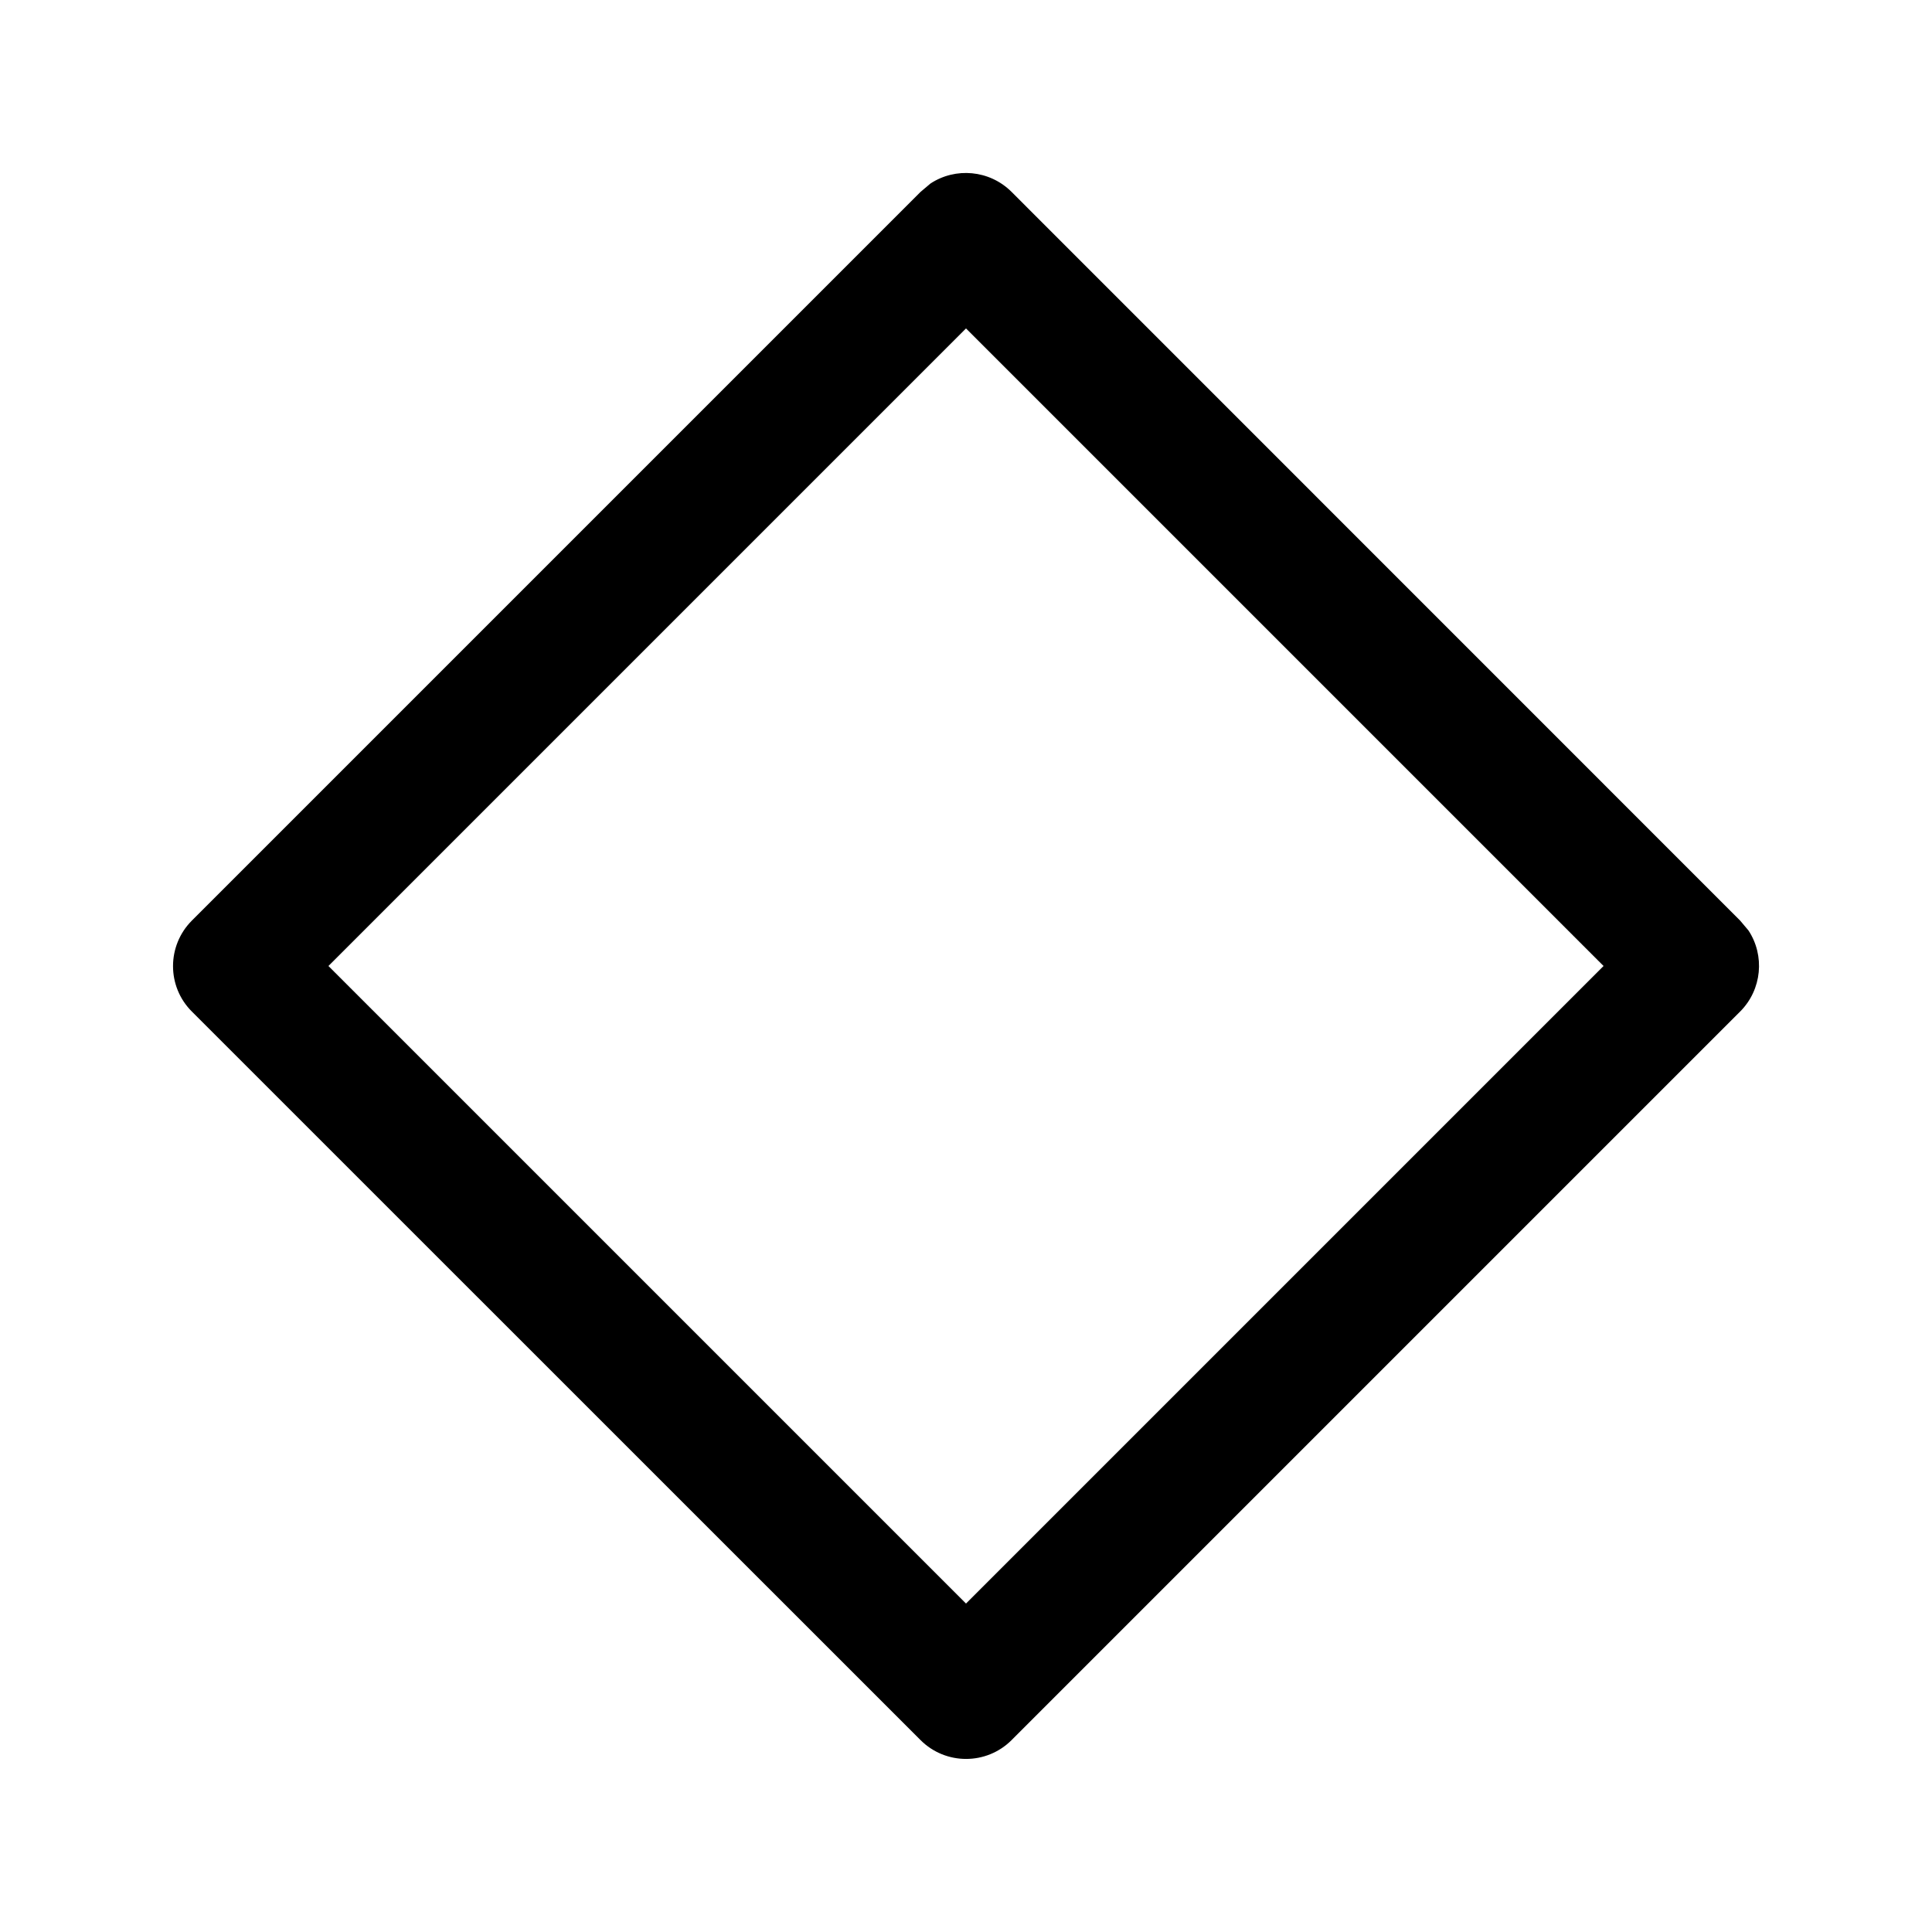 <svg width="15" height="15" viewBox="0 0 15 15" fill="none" xmlns="http://www.w3.org/2000/svg"><path d="M7.224 1.425C7.418 1.297 7.683 1.319 7.854 1.49L13.51 7.147L13.575 7.224C13.703 7.418 13.681 7.683 13.51 7.854L7.854 13.51C7.659 13.705 7.342 13.705 7.147 13.51L1.49 7.854C1.294 7.659 1.295 7.342 1.49 7.147L7.147 1.49L7.224 1.425ZM2.55 7.5L7.5 12.45L12.45 7.5L7.5 2.55L2.55 7.5Z" fill="currentColor"/></svg>